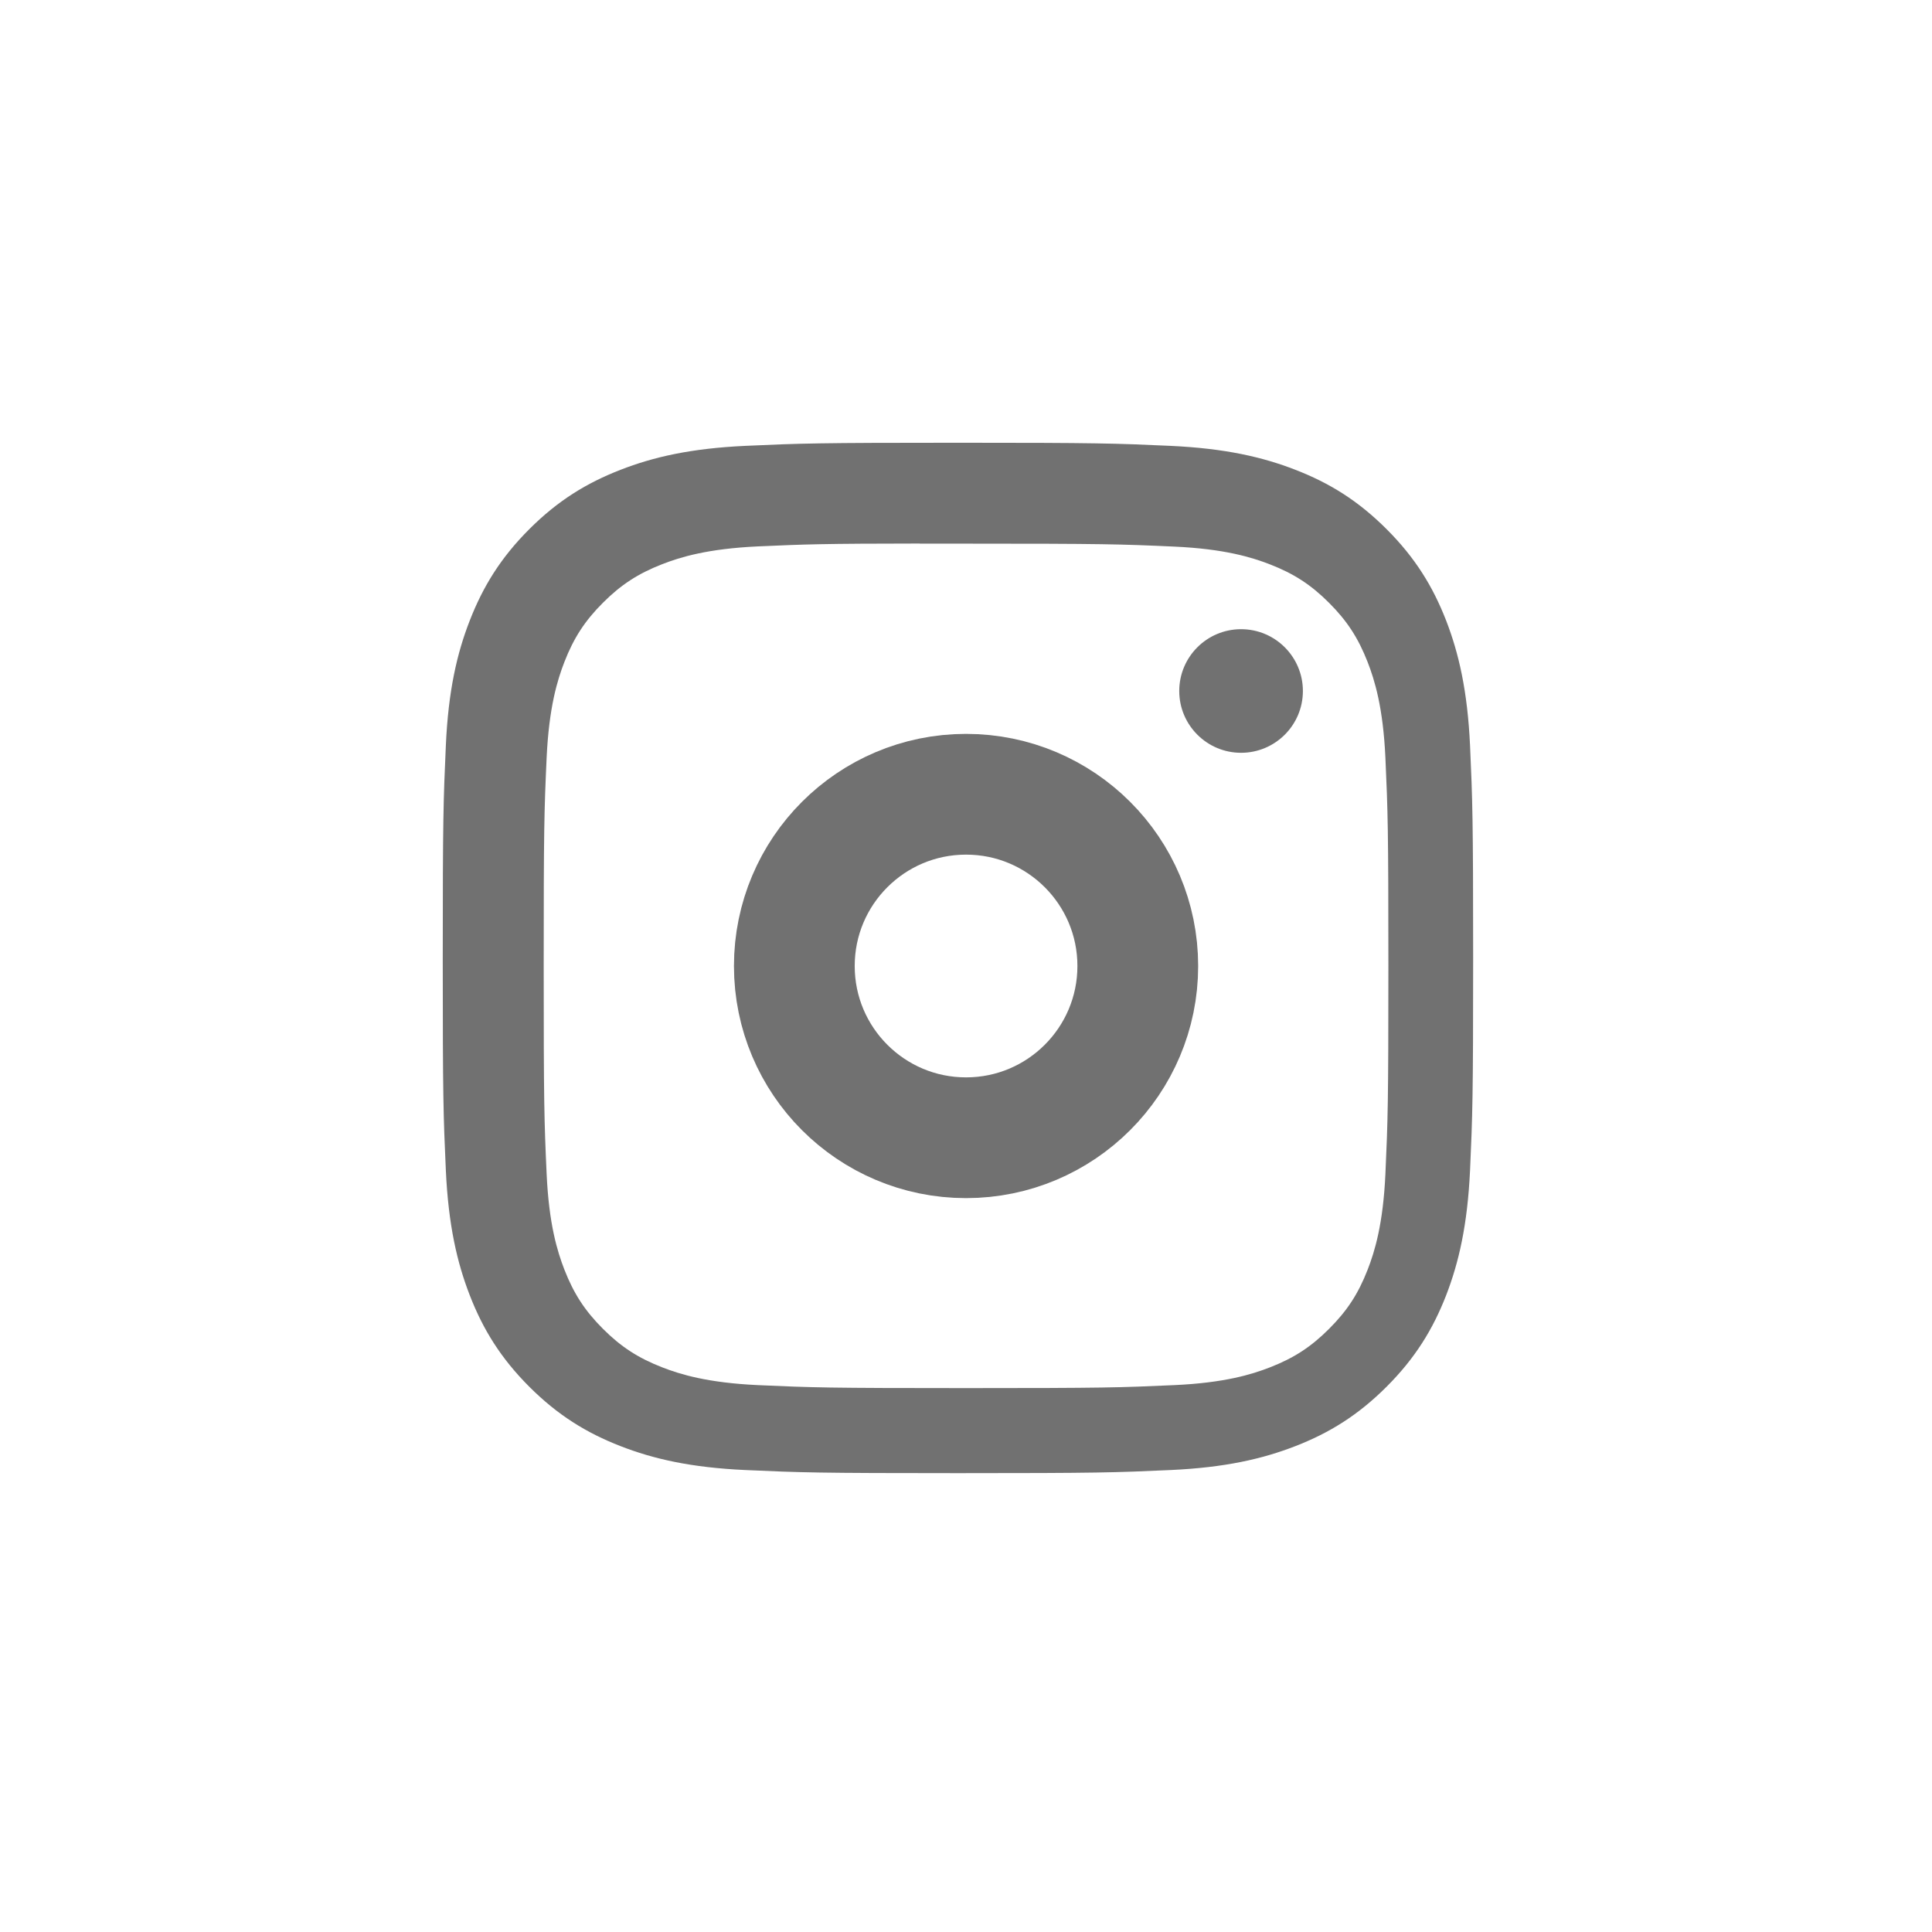 <?xml version="1.0" encoding="UTF-8"?> <svg xmlns="http://www.w3.org/2000/svg" width="48" height="48" viewBox="0 0 48 48" fill="none"> <path fill-rule="evenodd" clip-rule="evenodd" d="M18.523 11.077C19.889 11.015 20.325 11 23.801 11H23.797C27.275 11 27.709 11.015 29.075 11.077C30.437 11.14 31.368 11.355 32.184 11.672C33.027 11.999 33.739 12.436 34.451 13.148C35.163 13.86 35.6 14.574 35.928 15.415C36.243 16.229 36.459 17.16 36.523 18.522C36.584 19.888 36.6 20.324 36.6 23.8C36.6 27.276 36.584 27.712 36.523 29.077C36.459 30.439 36.243 31.369 35.928 32.184C35.6 33.025 35.163 33.739 34.451 34.451C33.739 35.163 33.026 35.601 32.185 35.928C31.37 36.245 30.439 36.461 29.076 36.523C27.711 36.585 27.276 36.6 23.8 36.6C20.324 36.6 19.888 36.585 18.522 36.523C17.16 36.461 16.229 36.245 15.415 35.928C14.574 35.601 13.86 35.163 13.148 34.451C12.437 33.739 11.999 33.025 11.672 32.183C11.356 31.369 11.14 30.439 11.077 29.077C11.015 27.711 11 27.276 11 23.8C11 20.324 11.016 19.887 11.077 18.522C11.138 17.16 11.354 16.229 11.672 15.415C12 14.574 12.437 13.86 13.149 13.148C13.861 12.436 14.575 11.999 15.417 11.672C16.23 11.355 17.161 11.14 18.523 11.077ZM23.575 13.507C23.316 13.506 23.076 13.506 22.853 13.507V13.504C20.467 13.506 20.01 13.522 18.829 13.575C17.581 13.633 16.903 13.841 16.452 14.017C15.855 14.249 15.428 14.527 14.98 14.975C14.532 15.423 14.254 15.849 14.022 16.447C13.847 16.898 13.639 17.575 13.581 18.823C13.52 20.173 13.508 20.576 13.508 23.994C13.508 27.412 13.52 27.817 13.581 29.167C13.638 30.415 13.847 31.092 14.022 31.543C14.255 32.141 14.532 32.566 14.98 33.014C15.428 33.462 15.855 33.739 16.452 33.971C16.904 34.147 17.581 34.355 18.829 34.413C20.178 34.474 20.583 34.487 24.001 34.487C27.419 34.487 27.824 34.474 29.174 34.413C30.422 34.356 31.099 34.148 31.55 33.972C32.148 33.74 32.573 33.462 33.021 33.014C33.469 32.567 33.747 32.141 33.979 31.544C34.154 31.093 34.363 30.416 34.42 29.168C34.481 27.819 34.494 27.413 34.494 23.997C34.494 20.581 34.481 20.176 34.42 18.826C34.363 17.578 34.154 16.901 33.979 16.45C33.746 15.853 33.469 15.426 33.021 14.978C32.573 14.53 32.148 14.253 31.55 14.021C31.099 13.846 30.422 13.637 29.174 13.58C27.824 13.519 27.419 13.507 24.001 13.507C23.854 13.507 23.711 13.507 23.575 13.507Z" fill="#717171"></path> <path d="M30.834 15.632C29.986 15.632 29.298 16.319 29.298 17.168C29.298 18.015 29.986 18.703 30.834 18.703C31.682 18.703 32.37 18.015 32.37 17.168C32.37 16.32 31.682 15.632 30.834 15.632V15.632Z" fill="#717171"></path> <path d="M24.001 19.733C26.358 19.733 28.268 21.644 28.268 24C28.268 26.356 26.358 28.267 24.001 28.267C21.645 28.267 19.735 26.356 19.735 24C19.735 21.644 21.645 19.733 24.001 19.733V19.733Z" stroke="#717171" stroke-width="3"></path> </svg> 